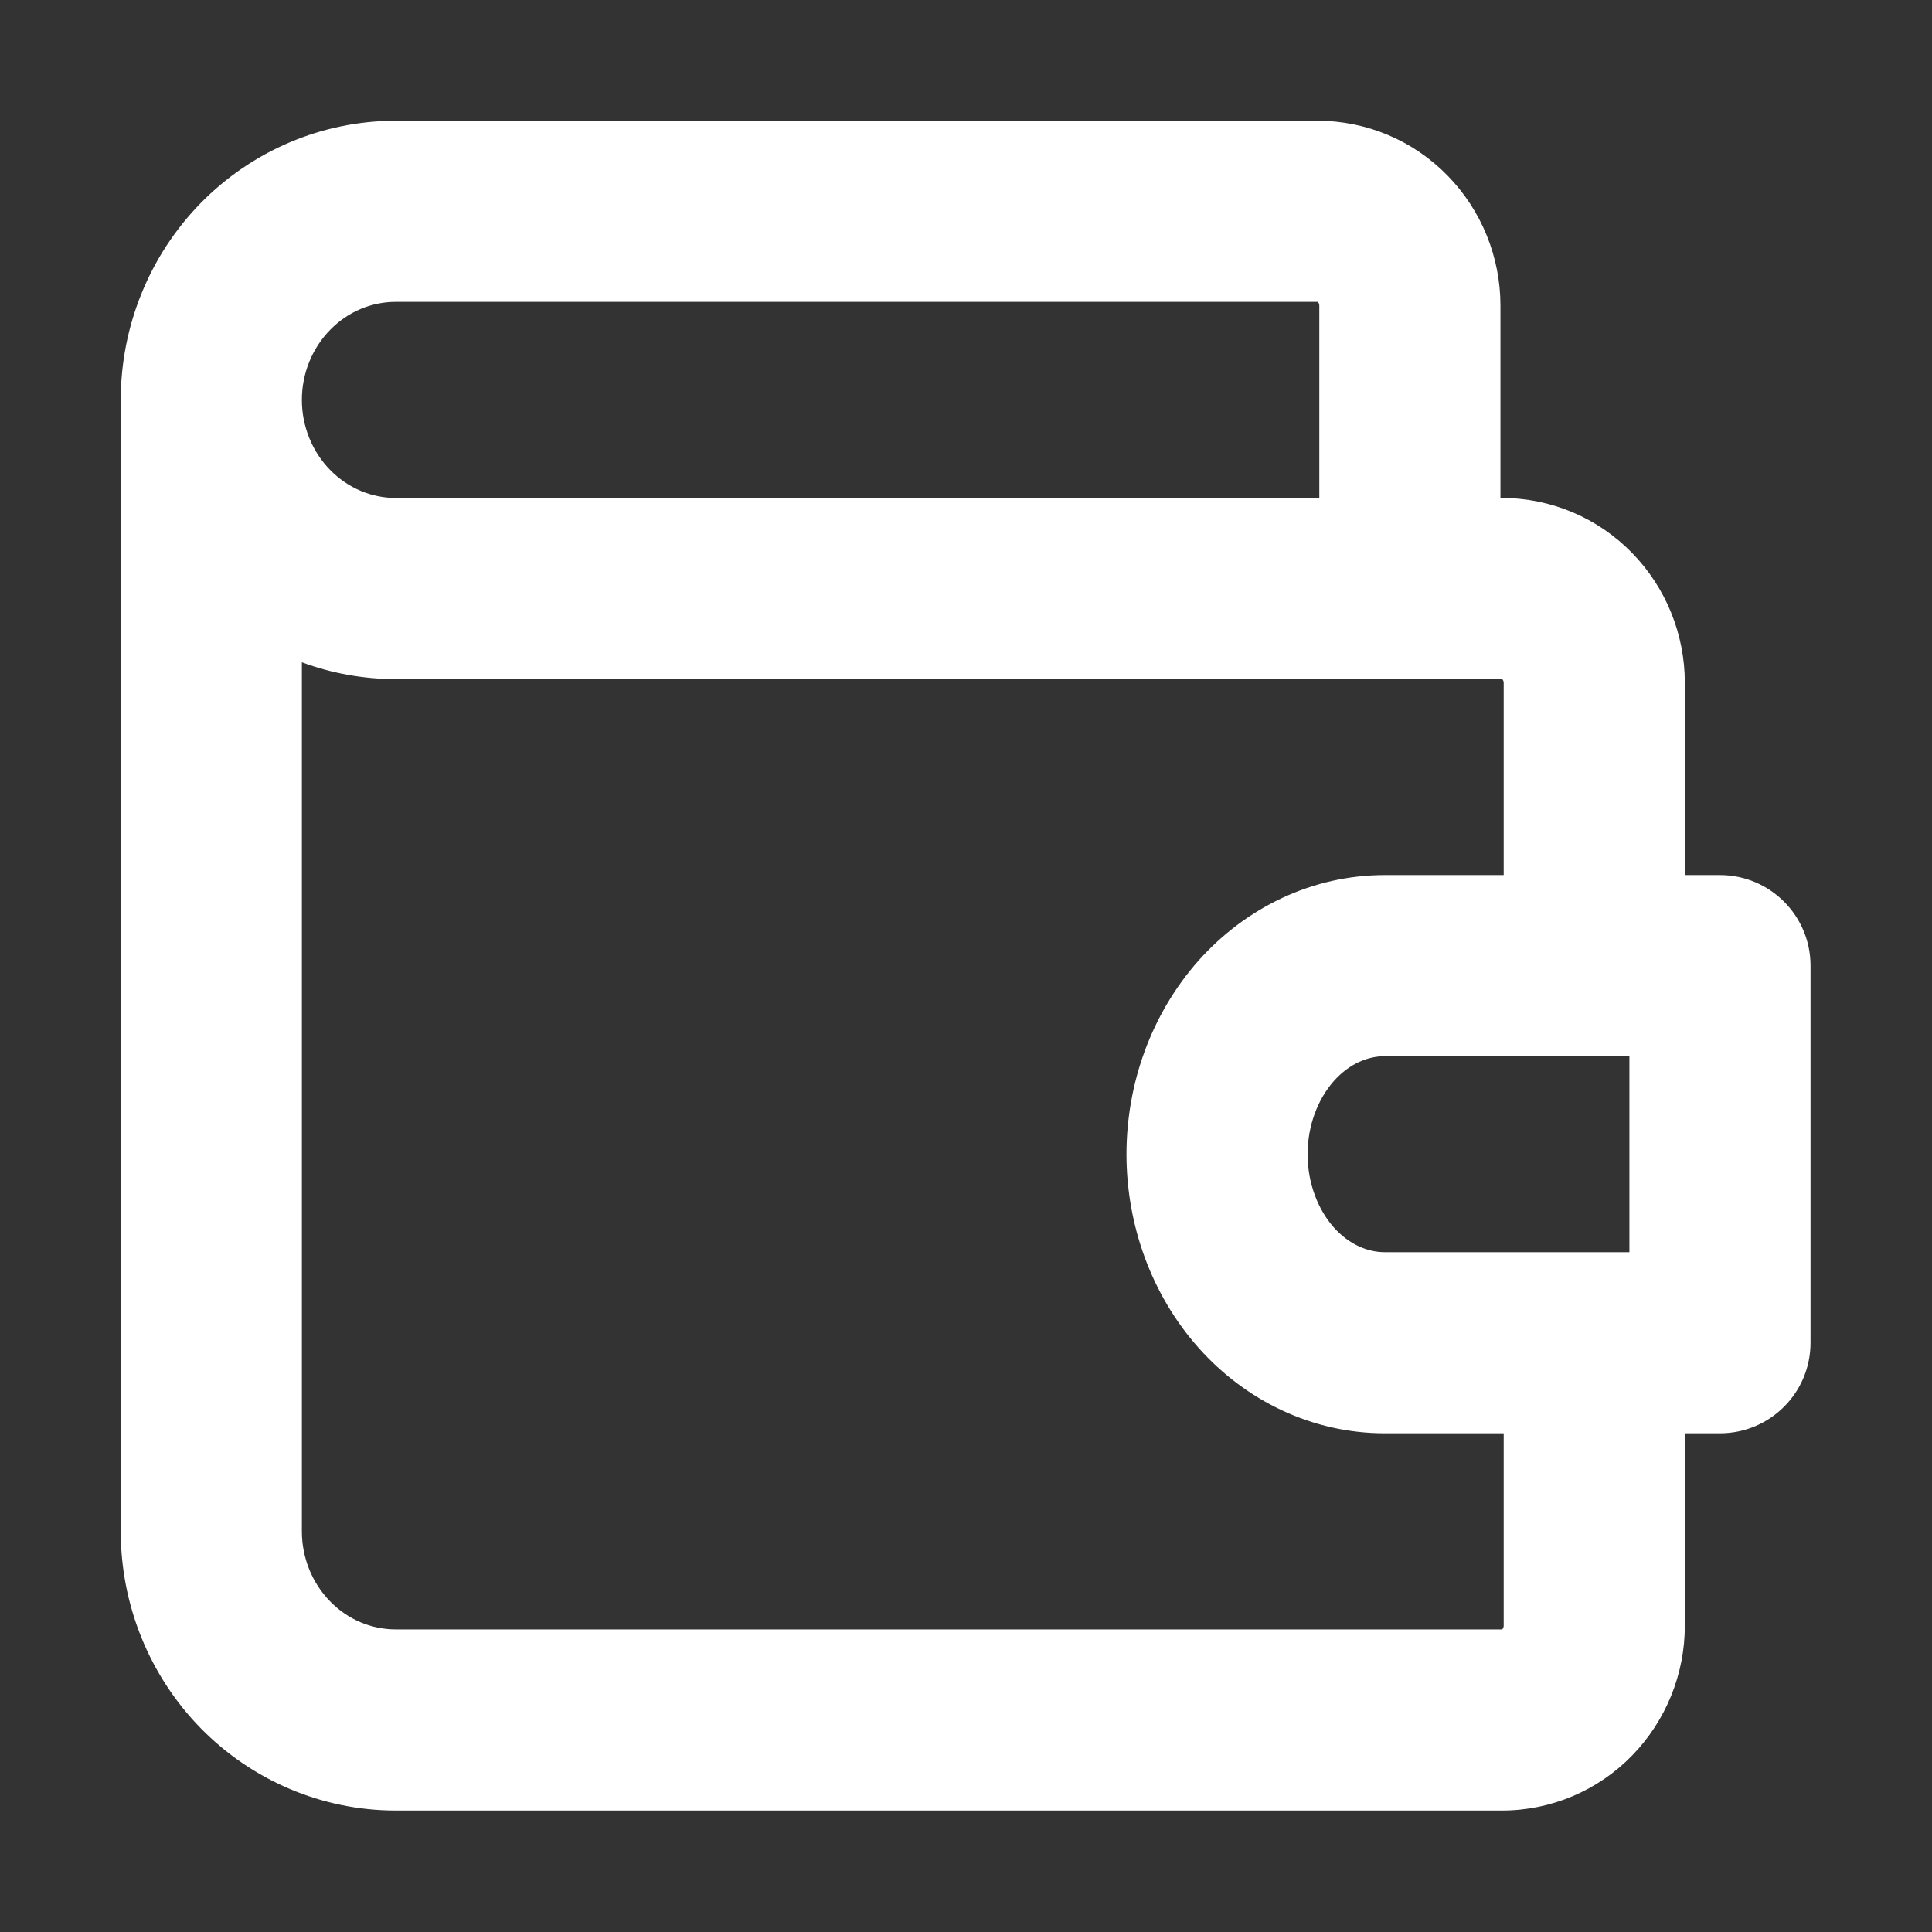<?xml version="1.0" encoding="UTF-8"?> <svg xmlns="http://www.w3.org/2000/svg" width="16" height="16" viewBox="0 0 16 16" fill="none"><rect x="0" y="0" width="16" height="16" fill="#333333" stroke="none"/><path fill-rule="evenodd" clip-rule="evenodd" d="M3.277 1C2.668 1 2.087 1.248 1.661 1.683C1.236 2.118 1 2.704 1 3.312V12.682C1 13.29 1.236 13.876 1.661 14.311C2.087 14.746 2.668 14.994 3.277 14.994H12.439C12.846 14.994 13.233 14.829 13.515 14.54C13.797 14.251 13.953 13.864 13.953 13.463V11.87H14.244C14.658 11.87 14.994 11.535 14.994 11.12V7.997C14.994 7.583 14.658 7.247 14.244 7.247H13.953V5.654C13.953 5.254 13.797 4.866 13.515 4.578C13.233 4.289 12.846 4.124 12.439 4.124H12.426V2.531C12.426 2.13 12.27 1.743 11.988 1.454C11.706 1.165 11.319 1 10.912 1H3.277ZM12.453 7.247V5.654C12.453 5.641 12.447 5.631 12.443 5.627C12.441 5.624 12.44 5.624 12.439 5.624H11.676H3.277C3.009 5.624 2.746 5.576 2.5 5.485V12.682C2.5 12.903 2.586 13.111 2.734 13.262C2.881 13.413 3.076 13.494 3.277 13.494H12.439C12.44 13.494 12.441 13.493 12.443 13.491C12.447 13.486 12.453 13.477 12.453 13.463V11.87H11.468C10.87 11.87 10.318 11.603 9.925 11.161C9.536 10.723 9.329 10.145 9.329 9.559C9.329 8.972 9.536 8.395 9.925 7.956C10.318 7.515 10.87 7.247 11.468 7.247H12.453ZM13.206 10.37C13.205 10.37 13.204 10.37 13.203 10.37C13.202 10.37 13.201 10.37 13.2 10.37H11.468C11.329 10.37 11.175 10.309 11.046 10.165C10.916 10.018 10.829 9.801 10.829 9.559C10.829 9.317 10.916 9.1 11.046 8.953C11.175 8.808 11.329 8.747 11.468 8.747H13.494V10.37H13.206ZM2.734 3.892C2.586 3.741 2.5 3.532 2.5 3.312C2.5 3.091 2.586 2.883 2.734 2.732C2.881 2.581 3.076 2.5 3.277 2.5H10.912C10.912 2.5 10.914 2.501 10.916 2.503C10.92 2.508 10.926 2.517 10.926 2.531V4.124H3.277C3.076 4.124 2.881 4.042 2.734 3.892Z" fill="white"></path></svg> 